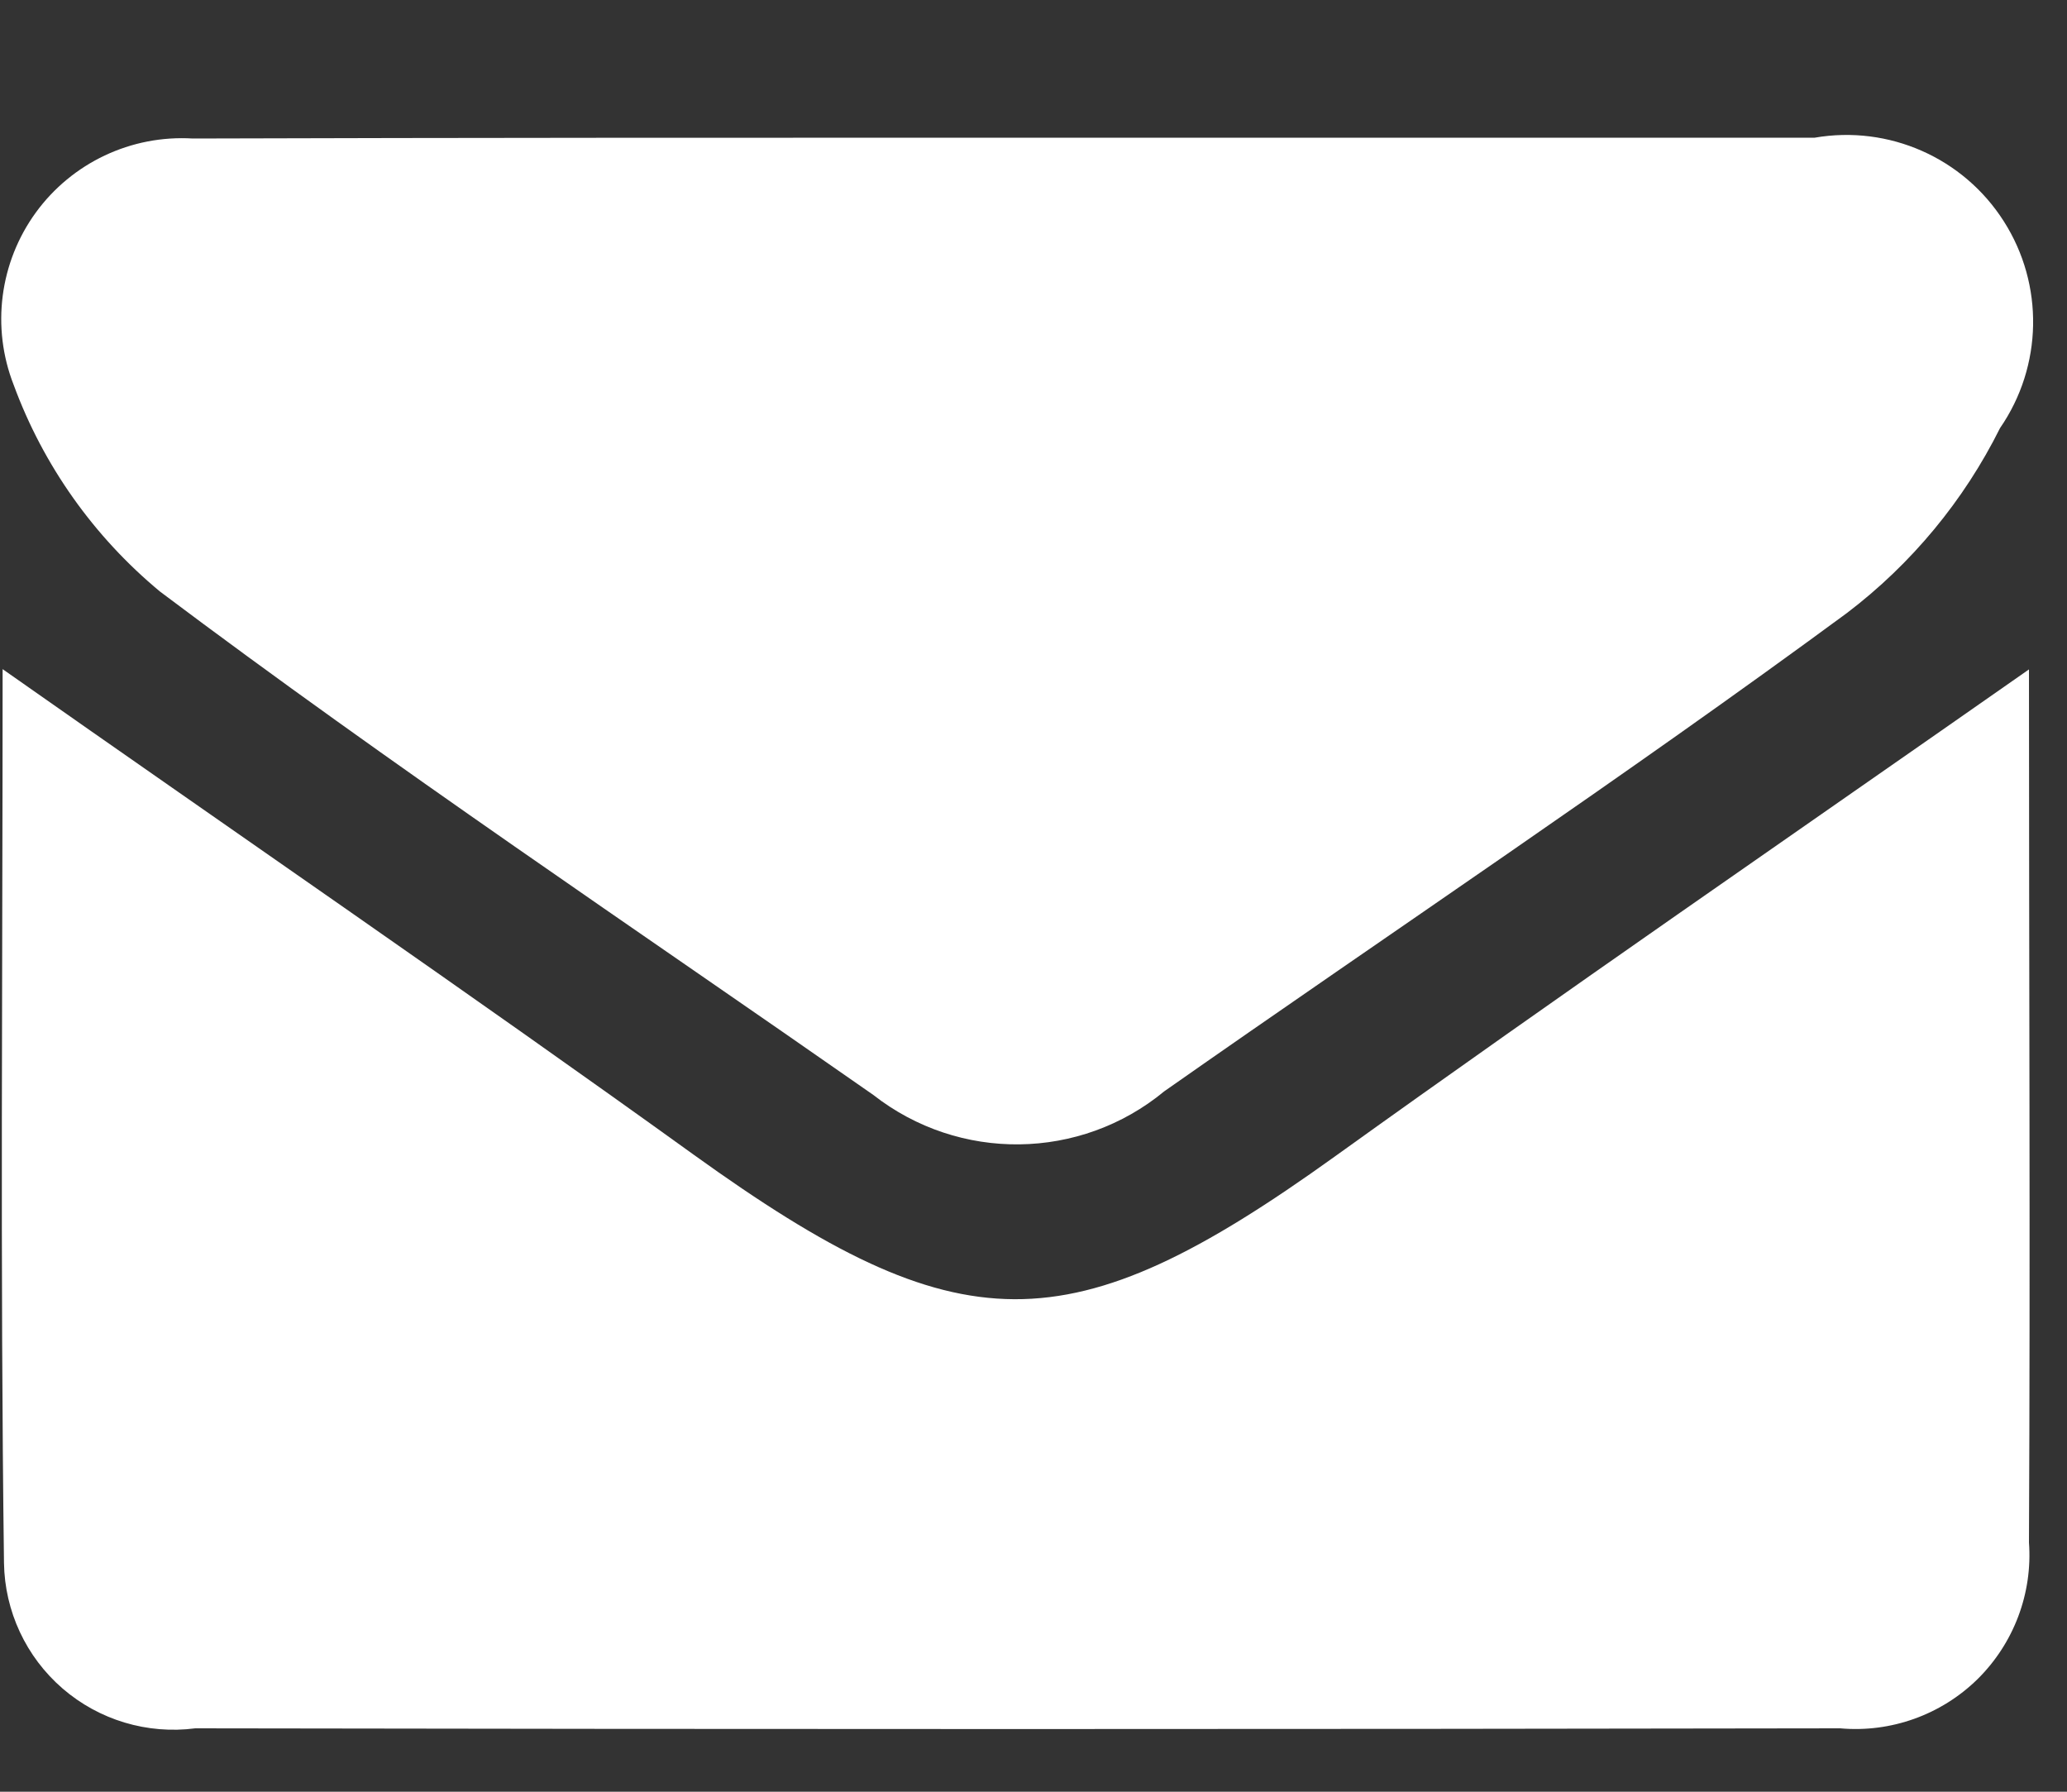 <?xml version="1.0" encoding="utf-8"?>
<svg width="15px" height="13px" viewbox="0 0 15 13" version="1.1" xmlns:xlink="http://www.w3.org/1999/xlink" xmlns="http://www.w3.org/2000/svg">
  <rect width="100%" height="100%" fill="#333333" stroke="none"/>
  <g id="Groupe_67645">
    <g id="Groupe_67644">
      <path d="M14.711 0.002C14.711 2.15 14.721 4.243 14.711 6.337C14.738 6.706 14.601 7.068 14.338 7.328C14.074 7.587 13.709 7.718 13.341 7.685C9.362 7.692 5.383 7.692 1.404 7.685C1.056 7.73 0.706 7.625 0.441 7.396C0.176 7.167 0.021 6.835 0.016 6.485C-0.012 4.339 0.006 2.193 0.006 0C1.706 1.194 3.378 2.34 5.021 3.523C6.954 4.914 7.743 4.923 9.671 3.538C11.317 2.356 12.99 1.206 14.711 0.002Z" transform="translate(0.013 4.855)" id="Tracé_61382" fill="#FFFFFF" fill-rule="evenodd" stroke="none" />
      <path d="M7.333 0.02C9.276 0.02 11.218 0.02 13.16 0.02C13.698 -0.073 14.239 0.166 14.532 0.626C14.826 1.086 14.815 1.678 14.505 2.127C14.243 2.653 13.863 3.112 13.395 3.468C11.771 4.663 10.095 5.779 8.44 6.939C7.83 7.443 6.951 7.453 6.328 6.965C4.597 5.756 2.839 4.581 1.152 3.313C0.672 2.915 0.305 2.398 0.09 1.813C-0.073 1.396 -0.012 0.925 0.251 0.563C0.514 0.202 0.943 -0.001 1.39 0.026C3.368 0.02 5.348 0.02 7.333 0.02Z" transform="translate(0.009 0.979)" id="Tracé_61383" fill="#FFFFFF" fill-rule="evenodd" stroke="none" />
    </g>
  </g>
</svg>